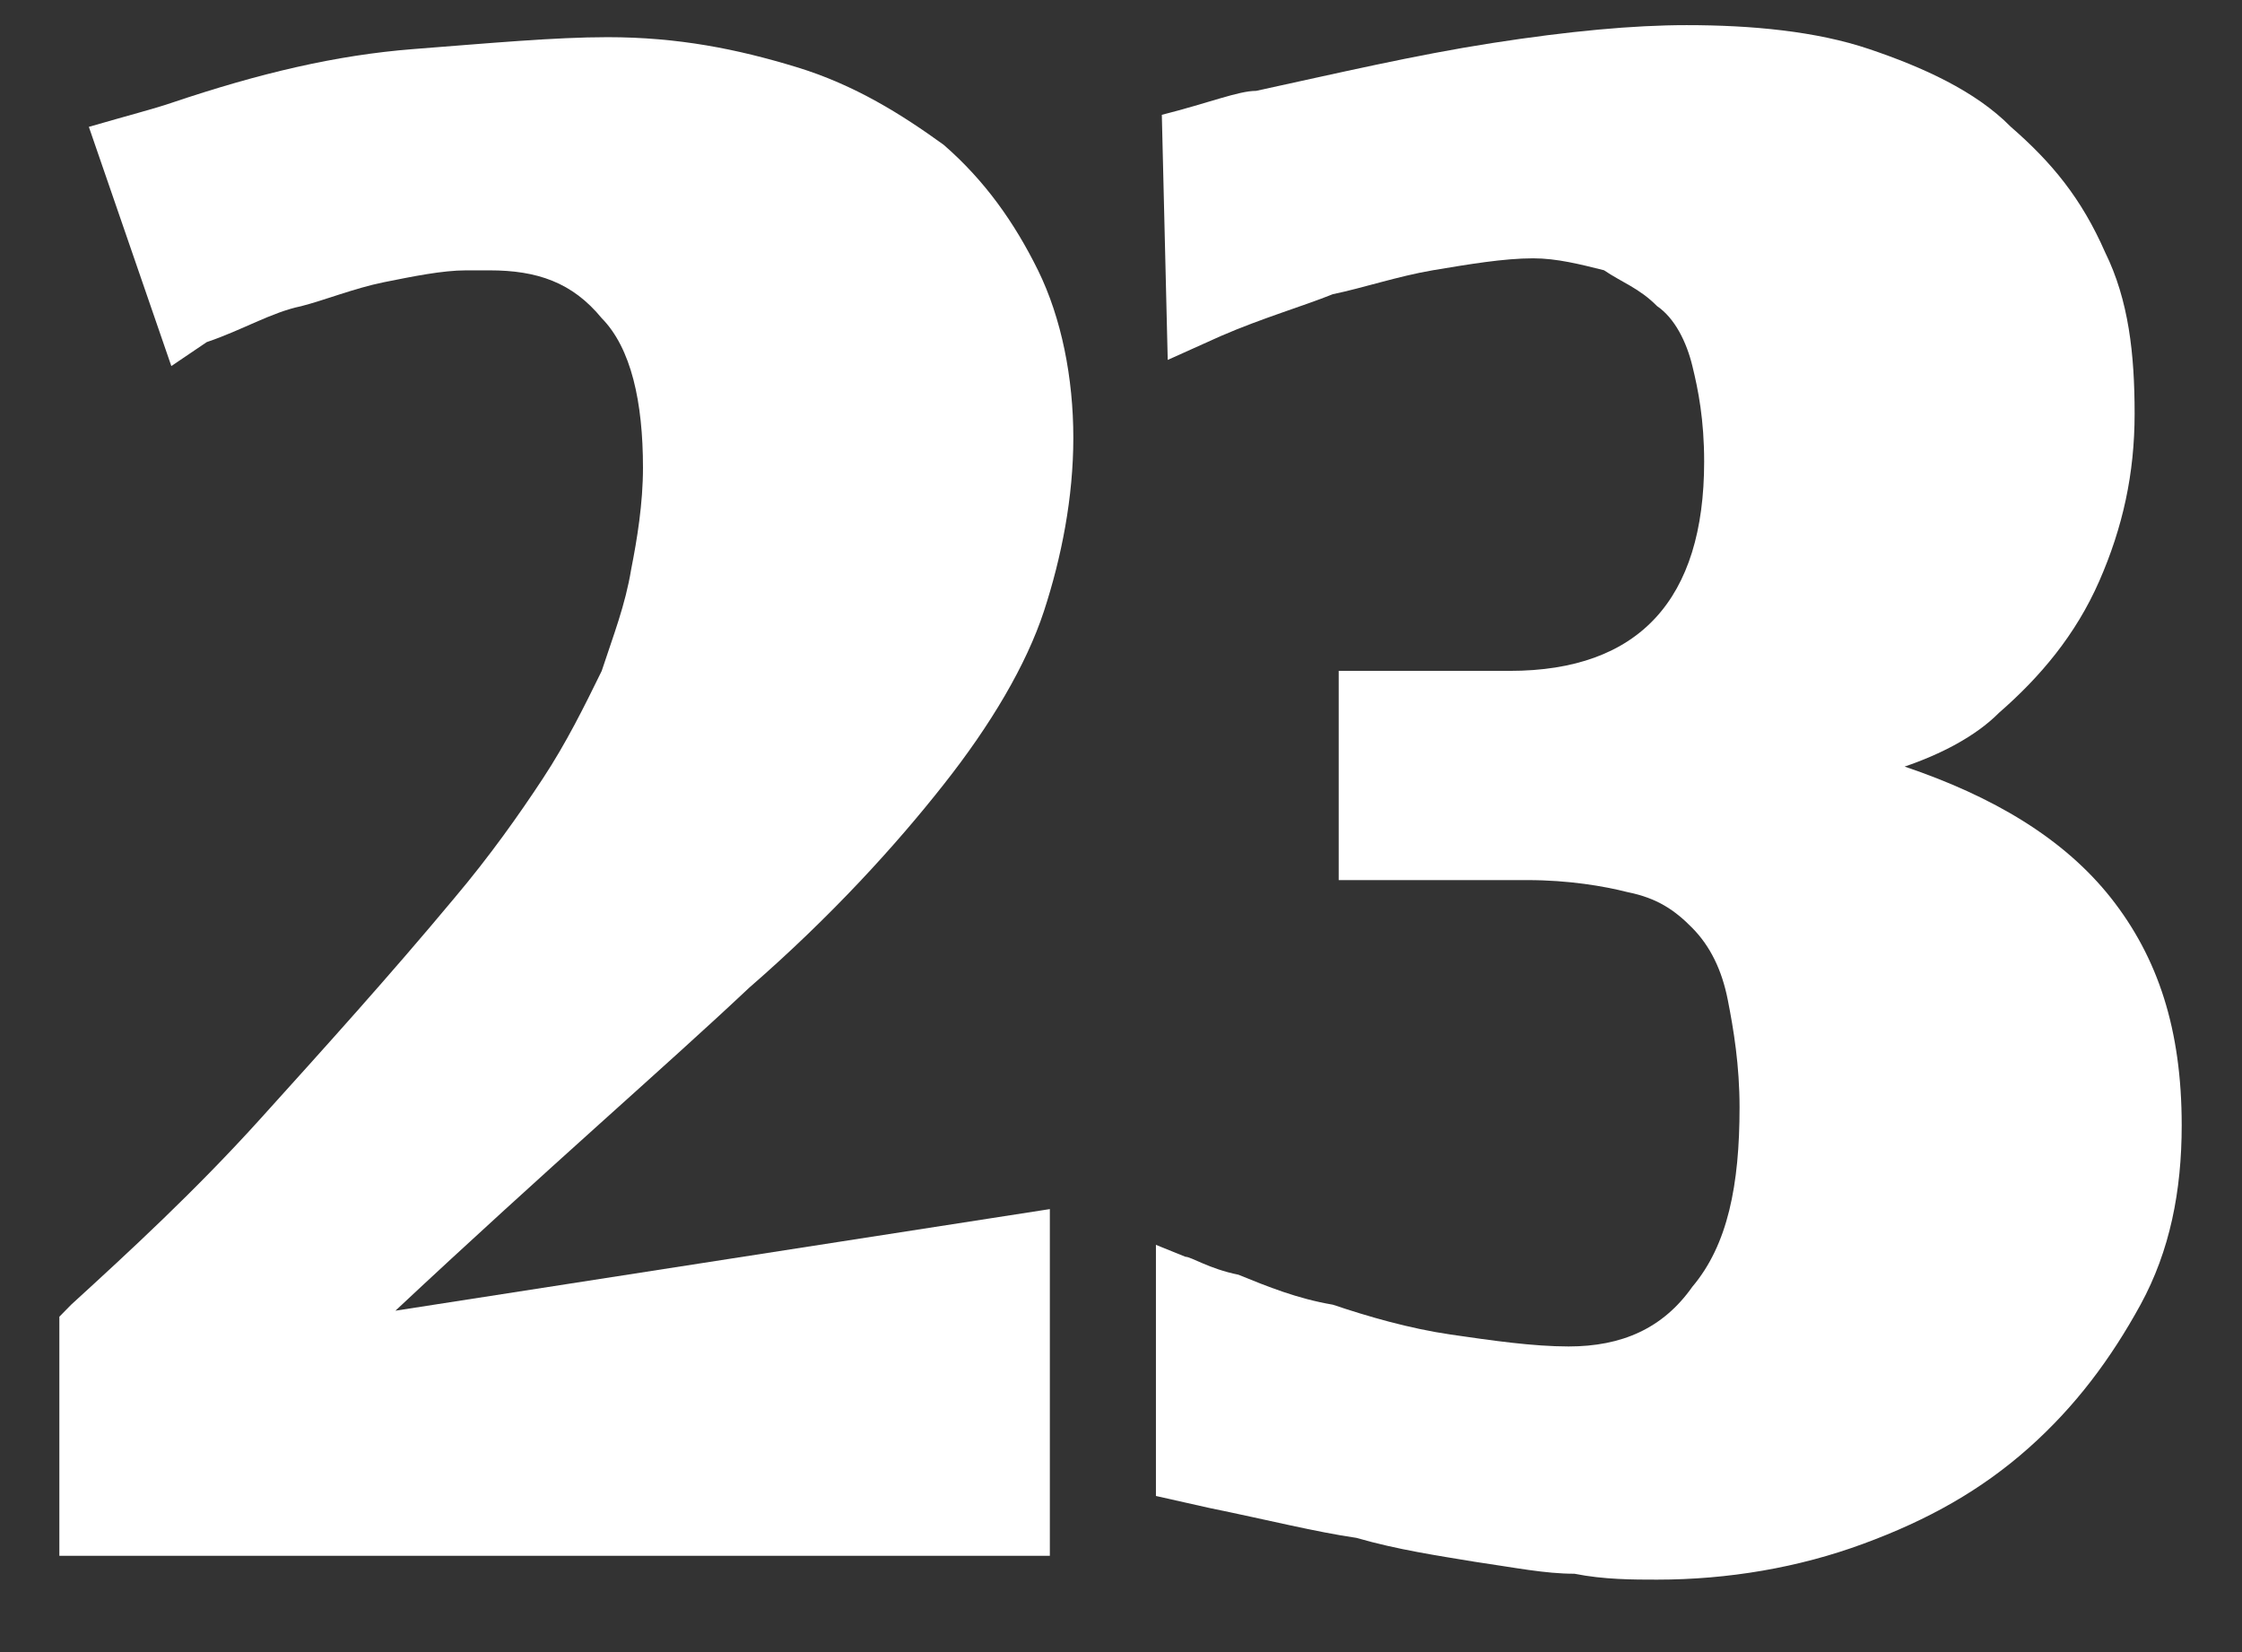<svg width="19" height="14" viewBox="0 0 19 14" fill="none" xmlns="http://www.w3.org/2000/svg">
<rect x="0" y="0" width="19" height="14" fill="#333333" stroke="none"/>
<g id="Group">
<path id="Vector" d="M1.452 3.102L0.753 1.075C1.102 0.974 1.302 0.923 1.452 0.872C2.202 0.619 2.851 0.467 3.501 0.416C4.15 0.366 4.7 0.315 5.149 0.315C5.749 0.315 6.249 0.416 6.748 0.568C7.248 0.72 7.647 0.974 7.997 1.227C8.347 1.531 8.597 1.886 8.797 2.291C8.996 2.696 9.096 3.203 9.096 3.71C9.096 4.216 8.996 4.723 8.847 5.179C8.697 5.635 8.397 6.142 7.997 6.648C7.598 7.155 7.048 7.763 6.348 8.371C5.649 9.03 4.65 9.891 3.351 11.107L8.897 10.246V13.184H0.503V11.158L0.603 11.056C1.102 10.6 1.652 10.094 2.202 9.486C2.751 8.878 3.301 8.27 3.85 7.611C4.15 7.256 4.4 6.902 4.6 6.598C4.8 6.294 4.95 5.99 5.099 5.686C5.199 5.382 5.299 5.128 5.349 4.824C5.399 4.571 5.449 4.267 5.449 3.963C5.449 3.406 5.349 2.95 5.099 2.696C4.85 2.392 4.55 2.291 4.15 2.291H4.05H3.95C3.75 2.291 3.501 2.342 3.251 2.392C3.001 2.443 2.751 2.544 2.551 2.595C2.302 2.646 2.052 2.798 1.752 2.899L1.452 3.102Z" fill="white"/>
<path id="Vector_2" d="M9.796 10.549L10.046 10.65C10.096 10.65 10.246 10.752 10.495 10.802C10.745 10.904 10.995 11.005 11.295 11.056C11.595 11.157 11.944 11.258 12.294 11.309C12.644 11.36 12.993 11.41 13.293 11.41C13.743 11.41 14.093 11.258 14.342 10.904C14.642 10.549 14.742 10.042 14.742 9.384C14.742 9.029 14.692 8.725 14.642 8.472C14.592 8.218 14.492 8.016 14.342 7.864C14.193 7.712 14.043 7.61 13.793 7.56C13.593 7.509 13.293 7.458 12.944 7.458H11.345V5.685H12.794C13.893 5.685 14.442 5.077 14.442 3.912C14.442 3.557 14.392 3.304 14.342 3.101C14.293 2.898 14.193 2.696 14.043 2.594C13.893 2.442 13.743 2.392 13.593 2.29C13.393 2.24 13.193 2.189 12.993 2.189C12.744 2.189 12.444 2.24 12.144 2.29C11.844 2.341 11.545 2.442 11.295 2.493C11.045 2.594 10.695 2.696 10.345 2.848L9.896 3.05L9.846 0.973C10.246 0.872 10.495 0.77 10.645 0.77C11.345 0.618 11.994 0.466 12.644 0.365C13.293 0.264 13.843 0.213 14.293 0.213C14.842 0.213 15.392 0.264 15.841 0.416C16.291 0.568 16.741 0.77 17.04 1.074C17.39 1.378 17.64 1.682 17.84 2.138C18.04 2.544 18.09 3 18.09 3.506C18.09 4.013 17.99 4.469 17.79 4.925C17.59 5.381 17.29 5.736 16.941 6.04C16.741 6.242 16.441 6.394 16.141 6.496C16.89 6.749 17.49 7.104 17.89 7.61C18.289 8.117 18.489 8.725 18.489 9.536C18.489 10.093 18.389 10.6 18.14 11.056C17.89 11.512 17.59 11.917 17.19 12.272C16.791 12.626 16.341 12.88 15.791 13.082C15.242 13.285 14.642 13.386 14.043 13.386C13.843 13.386 13.593 13.386 13.343 13.336C13.093 13.336 12.844 13.285 12.494 13.234C12.194 13.184 11.844 13.133 11.495 13.032C11.145 12.981 10.745 12.88 10.246 12.778L9.796 12.677V10.549Z" fill="white"/>
</g>
</svg>
